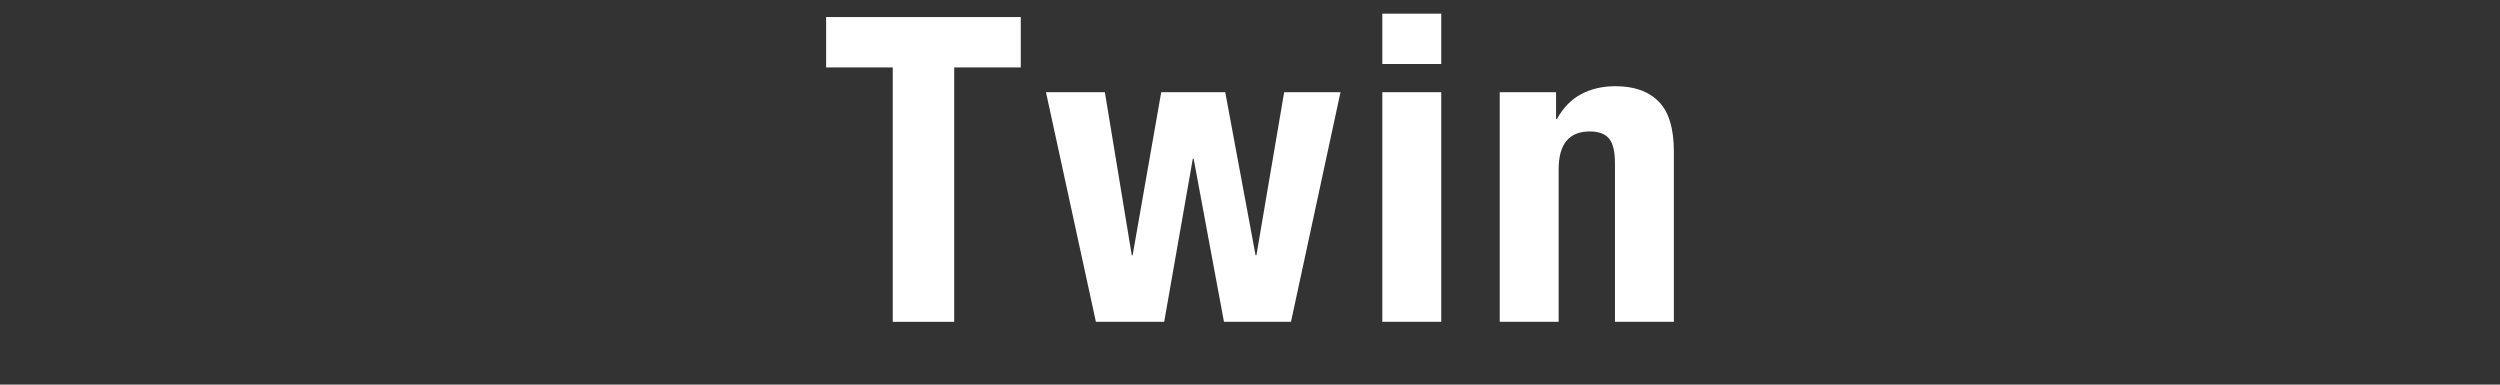 <?xml version="1.0" encoding="UTF-8"?><svg id="_下地" xmlns="http://www.w3.org/2000/svg" viewBox="0 0 152.281 23.426"><rect x="0" y="0" width="152.281" height="23.426" fill="#333333" stroke="none"/><defs><style>.cls-1{fill:#fff;}</style></defs><path class="cls-1" d="m62.179,4.107h-4.056v15.496h-3.744V4.107h-4.057V1.039h11.856v3.068Z"/><path class="cls-1" d="m67.3,5.615l1.639,9.932h.052l1.742-9.932h3.899l1.847,9.932h.052l1.69-9.932h3.432l-3.016,13.988h-4.082l-1.847-9.932h-.052l-1.742,9.932h-4.16l-3.042-13.988h3.588Z"/><path class="cls-1" d="m87.789.831v3.068h-3.588V.831h3.588Zm0,4.784v13.988h-3.588V5.615h3.588Z"/><path class="cls-1" d="m94.783,5.615v1.638h.052c.382-.693.875-1.2,1.482-1.521.606-.32,1.3-.481,2.08-.481,1.144,0,2.023.312,2.639.936s.923,1.638.923,3.042v10.374h-3.588v-9.646c0-.728-.121-1.235-.364-1.521-.242-.286-.633-.429-1.17-.429-1.265,0-1.897.771-1.897,2.314v9.282h-3.588V5.615h3.432Z"/></svg>